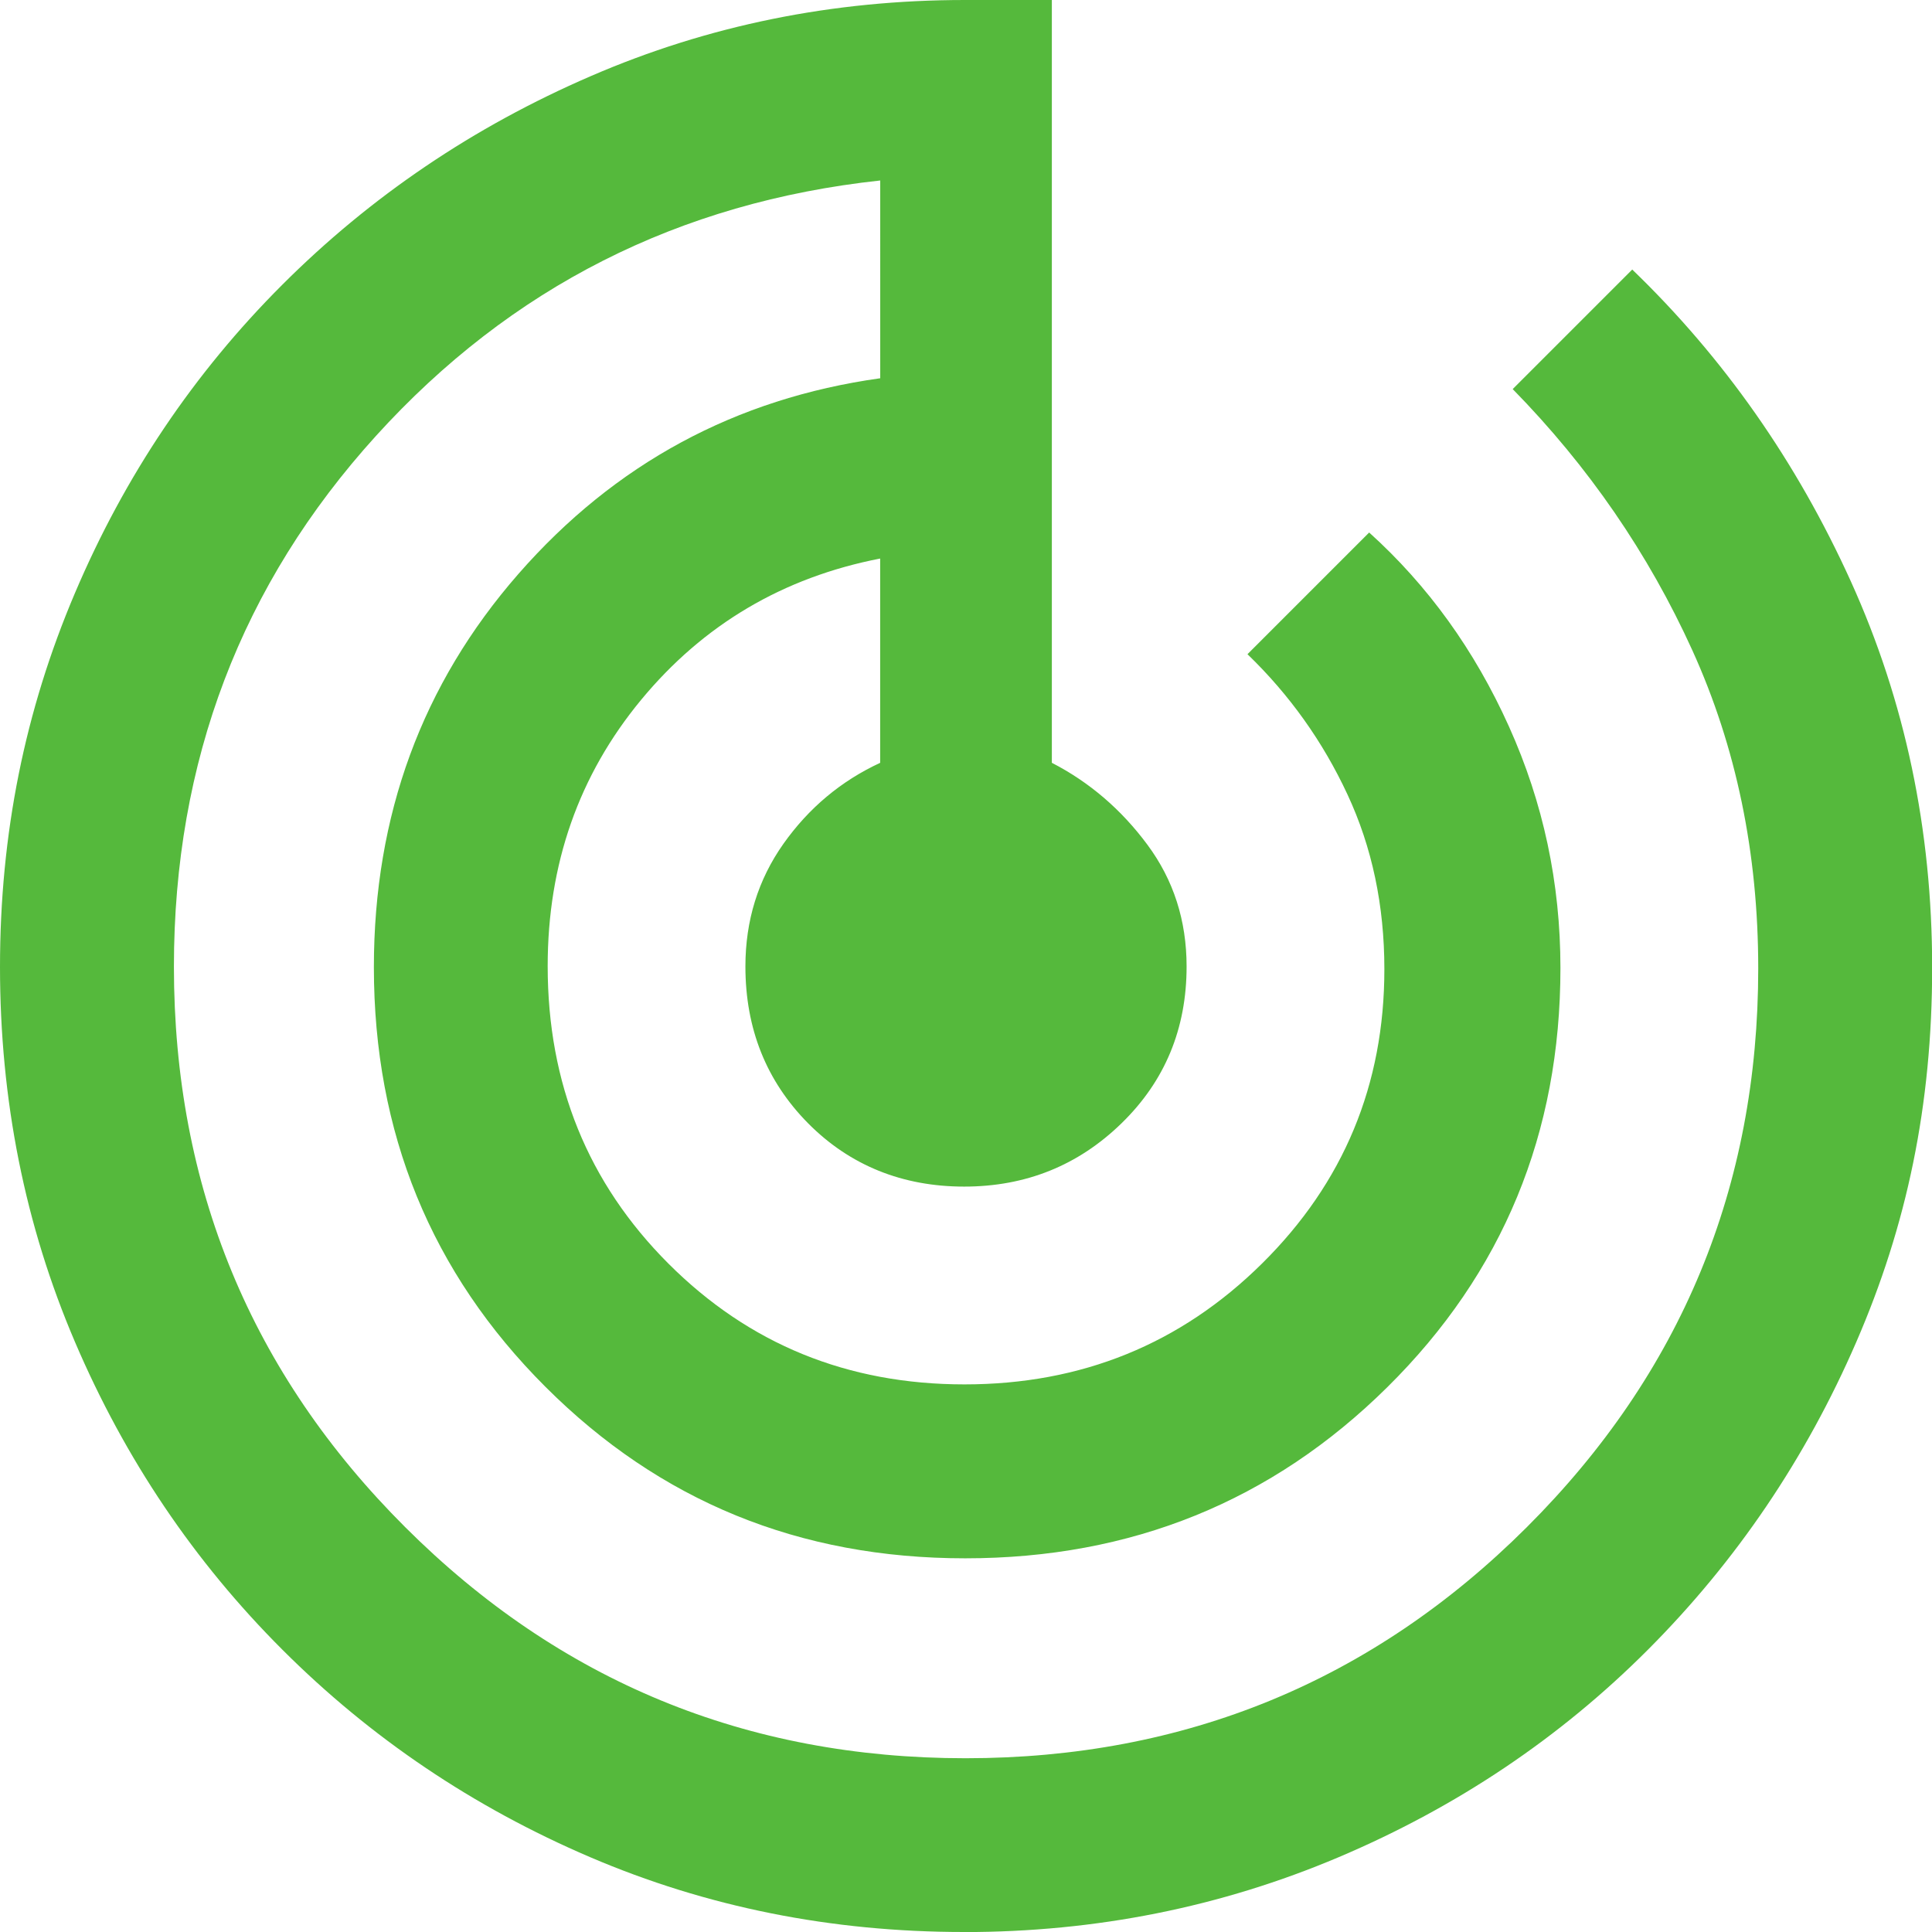 <svg xmlns="http://www.w3.org/2000/svg" data-name="Camada 1" viewBox="0 0 512 512"><path d="M255.4 512c-35.1 0-68.12-6.61-99.03-19.84-30.9-13.23-58.07-31.53-81.49-54.93-23.41-23.38-41.75-50.57-55-81.57C6.62 324.68 0 291.53 0 256.24s6.61-67.9 19.83-99c13.2-31.09 31.53-58.34 54.97-81.77 23.43-23.43 50.68-41.87 81.77-55.3C187.64 6.72 220.7 0 255.71 0h23.04v202.15c9.99 5.15 18.43 12.4 25.34 21.73 6.91 9.32 10.37 20.07 10.37 32.24 0 16.5-5.73 30.35-17.22 41.54-11.49 11.2-25.4 16.8-41.73 16.8s-30.29-5.6-41.37-16.79c-11.06-11.2-16.6-25.05-16.6-41.55 0-12.17 3.37-23.01 10.08-32.51 6.72-9.49 15.26-16.64 25.63-21.45v-54.14c-25.72 5-46.84 17.48-63.35 37.45-16.5 19.97-24.76 43.48-24.76 70.57 0 31.2 10.67 57.48 31.99 78.82 21.34 21.35 47.49 32.02 78.47 32.02s57.28-10.68 78.87-32.05c21.6-21.38 32.4-47.37 32.4-77.98 0-16.87-3.25-32.32-9.79-46.33-6.52-14.01-15.35-26.39-26.49-37.15l32.25-32.25c15.61 14.08 27.96 31.22 37.05 51.42 9.1 20.19 13.64 41.51 13.64 63.99 0 43.8-15.28 80.83-45.86 111.07-30.57 30.25-67.86 45.37-111.87 45.37s-80.93-15.15-111.24-45.43c-30.32-30.28-45.48-67.35-45.48-111.21 0-40.29 12.77-75.03 38.3-104.23 25.54-29.2 57.51-46.49 95.89-51.86V47.83c-53.36 5.76-97.91 28.32-133.62 67.67-35.71 39.36-53.56 86.26-53.56 140.67 0 58.27 20.45 107.8 61.34 148.59 40.89 40.79 90.38 61.19 148.45 61.19s107.81-20.4 148.72-61.21c40.91-40.82 61.35-90.18 61.35-148.1 0-30.55-5.82-58.66-17.46-84.3-11.65-25.64-27.51-48.72-47.61-69.23l31.68-31.68c24.26 23.38 43.57 50.94 57.94 82.65 14.37 31.72 21.54 65.81 21.54 102.33s-6.7 68.33-20.11 99.25c-13.4 30.91-31.81 58.07-55.17 81.49-23.38 23.43-50.7 41.75-81.94 55-31.26 13.25-64.39 19.87-99.38 19.87" style="fill:#55b93c;stroke-width:0"/></svg>